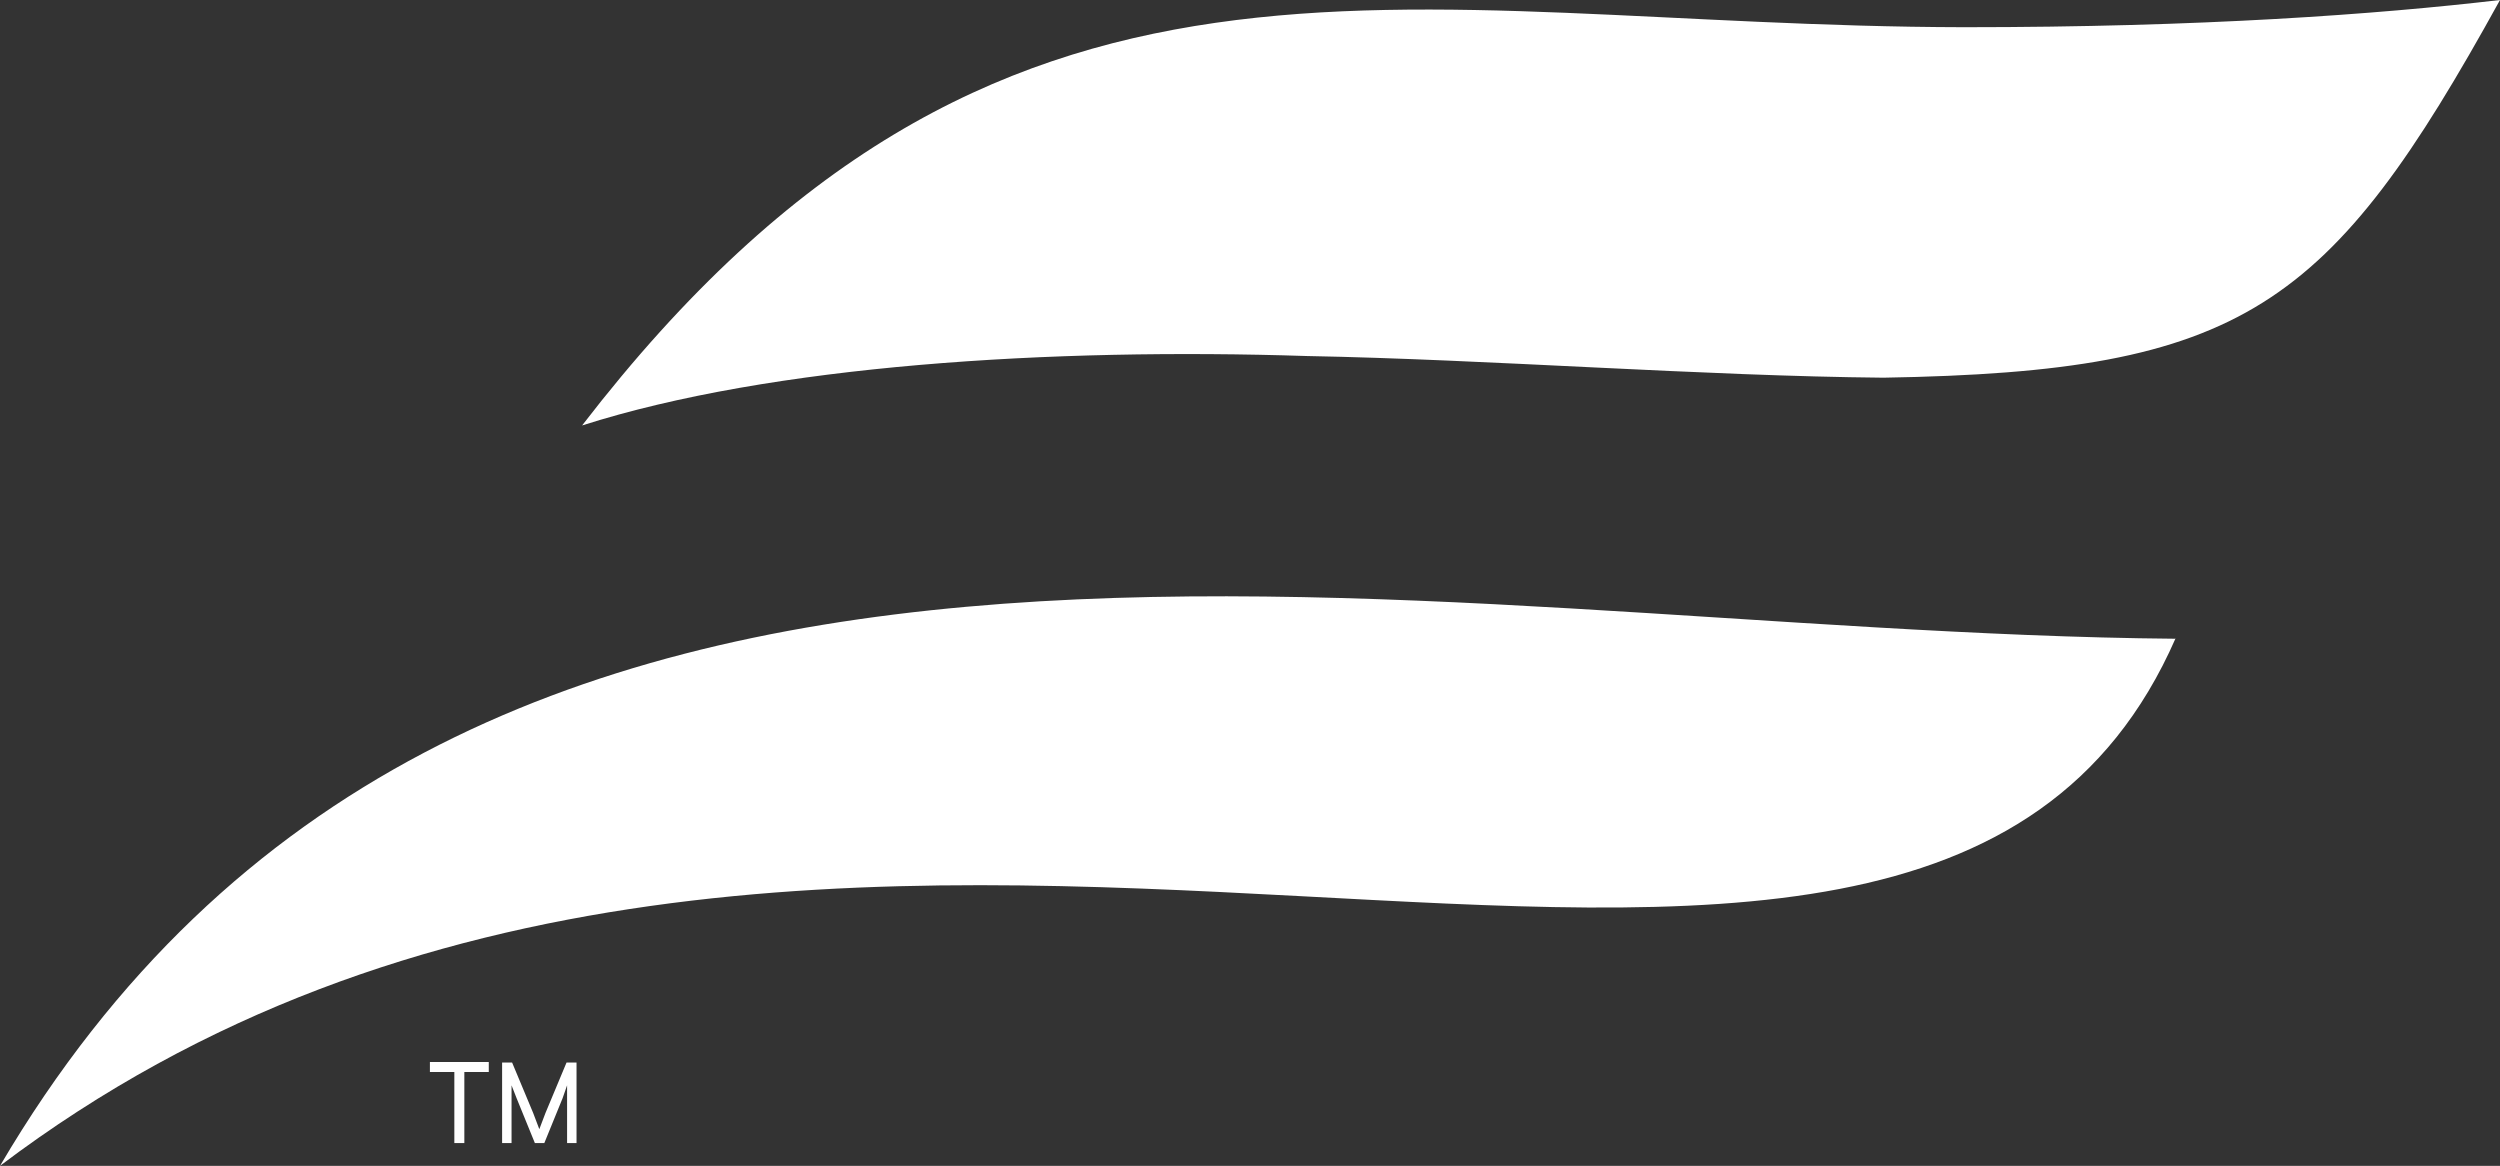 <?xml version="1.0" encoding="UTF-8"?><svg id="uuid-6f2822dc-05a5-4027-b56c-151f2cdd3f79" xmlns="http://www.w3.org/2000/svg" width="45.01" height="20.99" viewBox="0 0 45.01 20.99"><rect x="0" y="0" width="45.01" height="20.99" fill="#333333" stroke="none"/><path d="m39.17,11.5c-14.08-.12-30.9-4.58-39.17,9.49,14.83-11.21,34.39,1.42,39.17-9.5h0Z" fill="#fff"/><path d="m35.36.49c-10.28-.02-17.37-2.58-24.88,7.17,3.41-1.09,8.46-1.4,13.05-1.25,3.24.06,7.14.36,10.38.39,6.48-.11,8.03-1.23,11.1-6.8-2.22.26-5.38.49-9.64.49h-.01Z" fill="#fff"/><path d="m8.36,20.58h-.18v-1.28h-.44v-.18h1.06v.18h-.44v1.28h0Zm1.27,0l-.33-.81-.09-.23v1.04h-.17v-1.45h.18l.38.91.11.29.11-.29.38-.91h.18v1.45h-.17v-1.04l-.08.23-.33.81h-.17Z" fill="#fff"/></svg>
